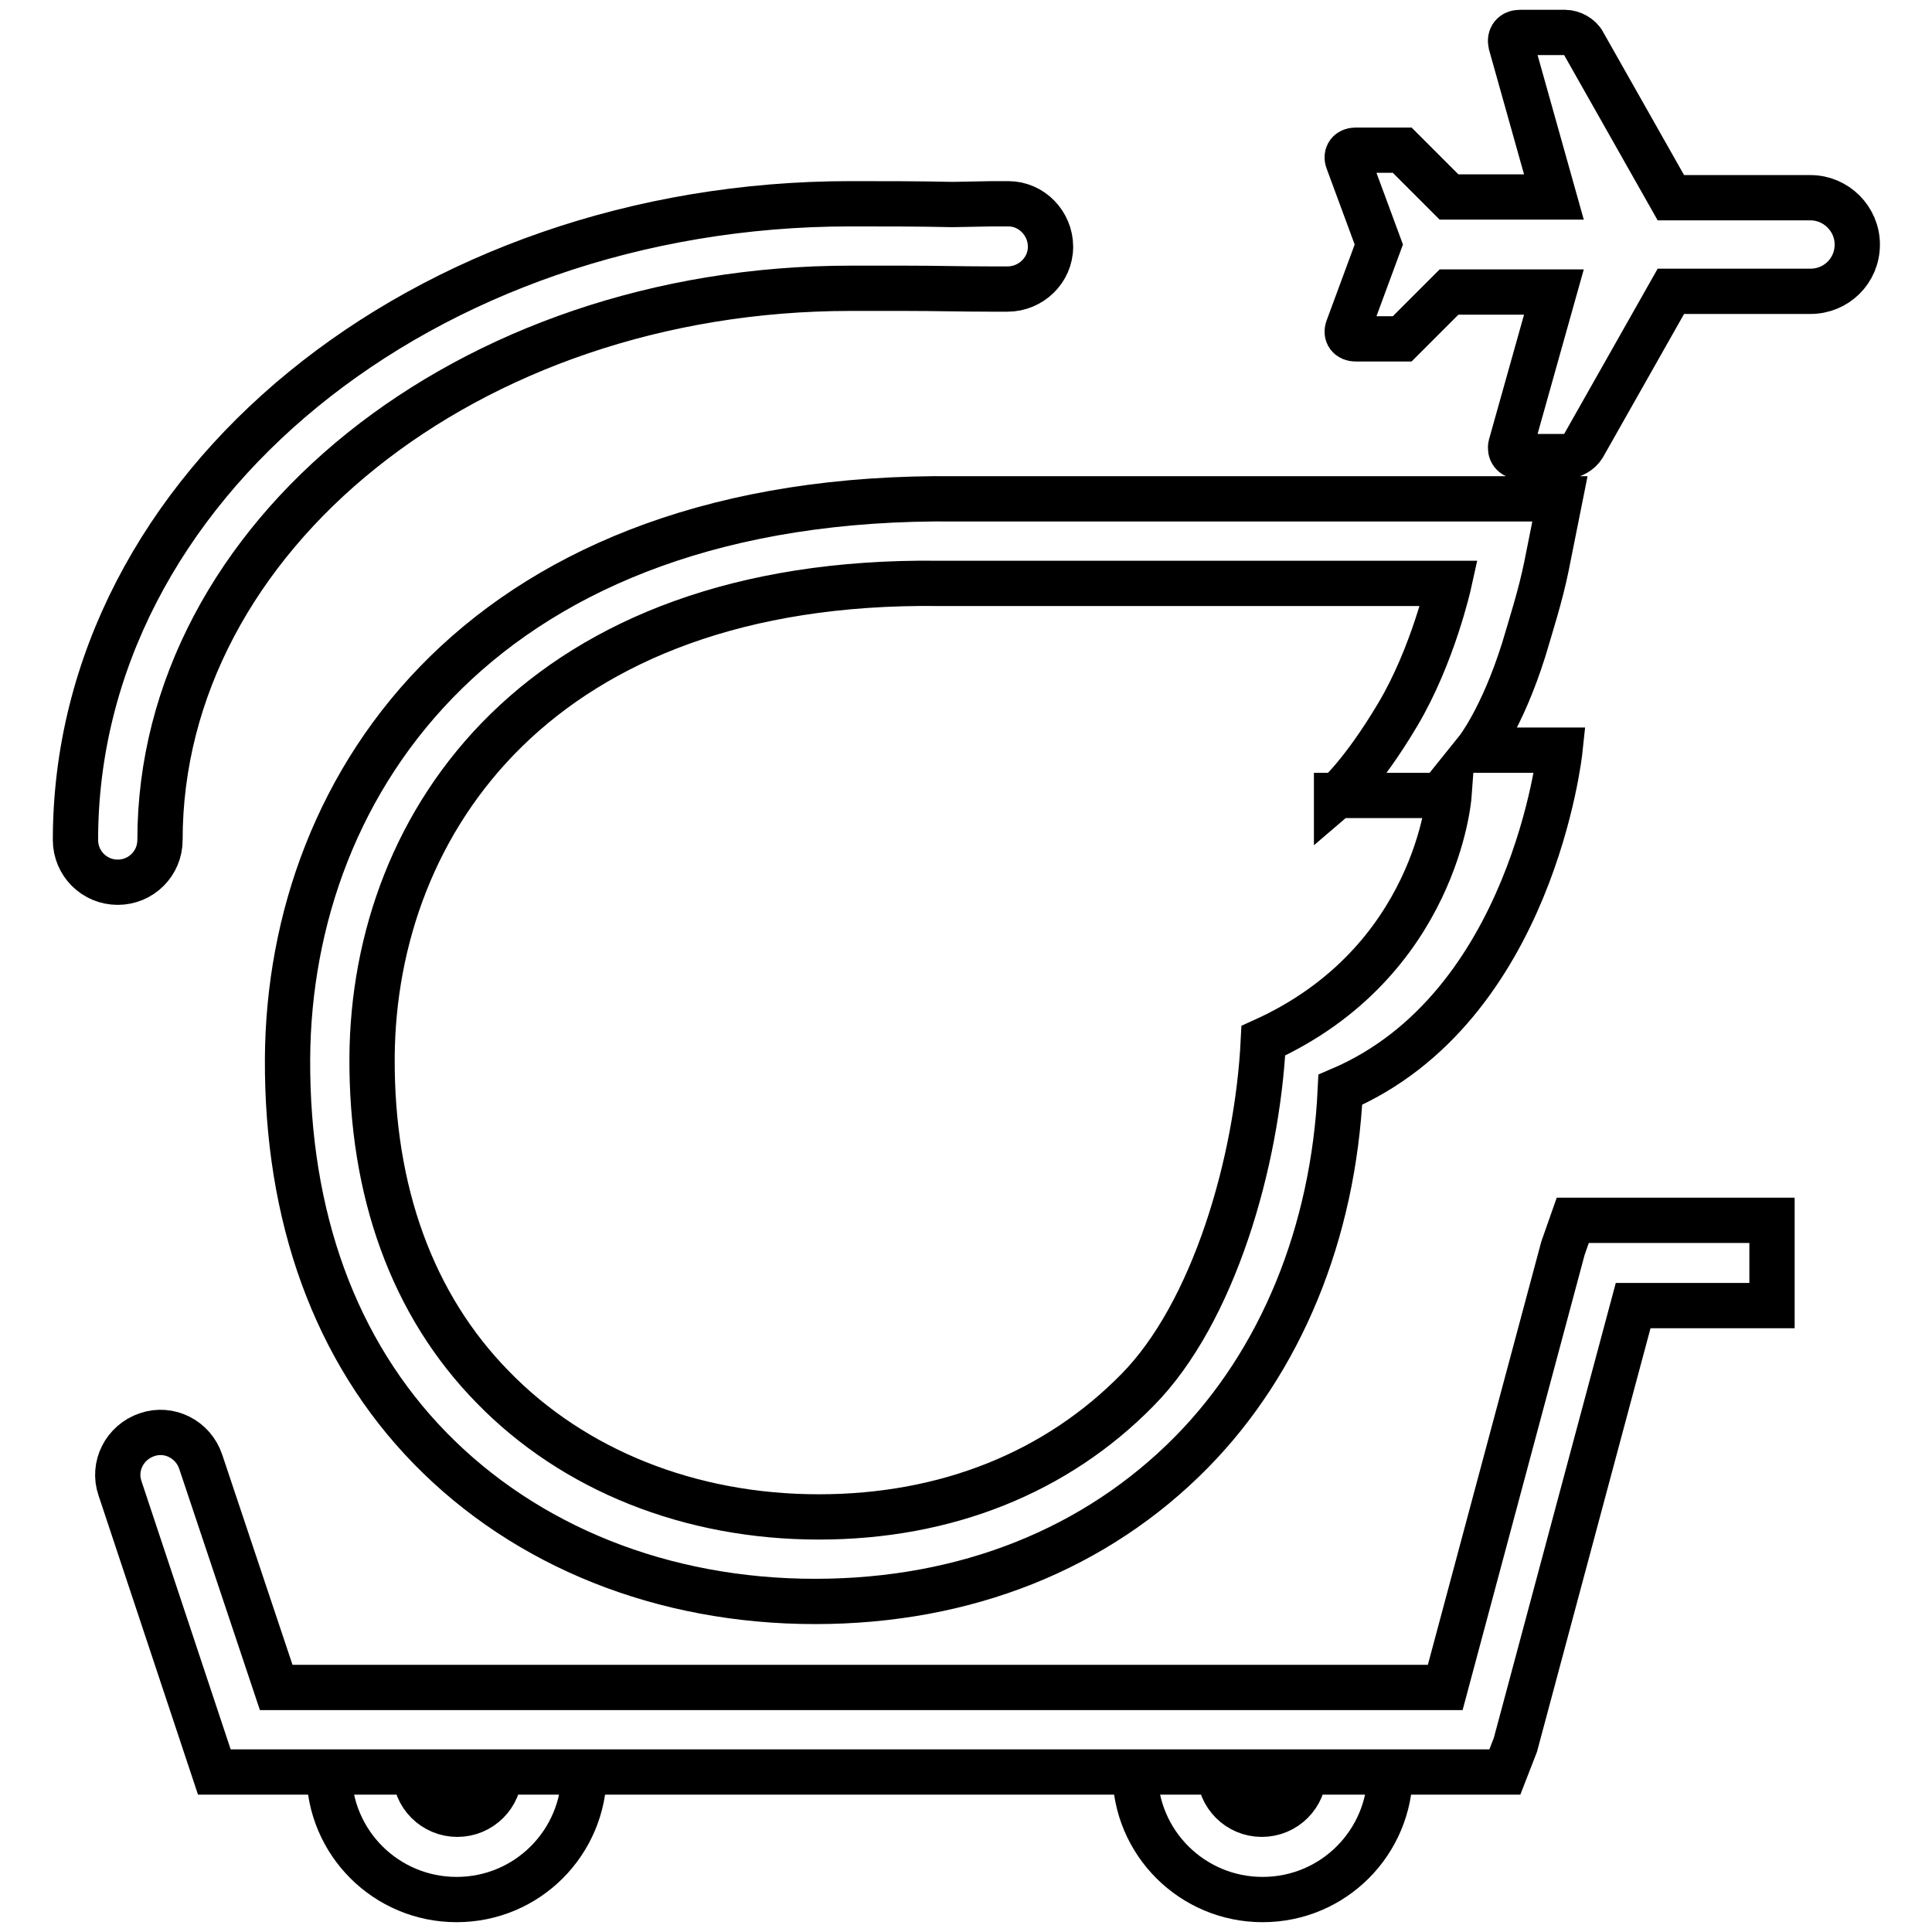 <?xml version="1.0" encoding="utf-8"?>
<!-- Svg Vector Icons : http://www.onlinewebfonts.com/icon -->
<!DOCTYPE svg PUBLIC "-//W3C//DTD SVG 1.1//EN" "http://www.w3.org/Graphics/SVG/1.1/DTD/svg11.dtd">
<svg version="1.1" xmlns="http://www.w3.org/2000/svg" xmlns:xlink="http://www.w3.org/1999/xlink" x="0px" y="0px" viewBox="0 0 256 256" enable-background="new 0 0 256 256" xml:space="preserve">
<g> <path stroke-width="6" fill-opacity="0" stroke="#000000"  d="M208.4,161.7h26.4V173h-18.4l-15.6,58.2l-1.4,3.6H28.4l-12.5-37.6c-1-2.9,0.6-6.1,3.6-7.1 c2.9-1,6.1,0.6,7.1,3.6l10,29.9l154.9,0l15.6-58.2L208.4,161.7z M205.9,38.7H192l-6.2,6.2h-6.2c-0.8,0-1.3-0.6-1-1.4l4.1-11.1 l-4.1-11.1c-0.3-0.8,0.2-1.4,1-1.4h6.2l6.2,6.2h13.9l-5.7-20.3c-0.2-0.9,0.3-1.5,1.2-1.5h6c0.9,0,2,0.6,2.4,1.4l11.6,20.5h18.5 c3.4,0,6.2,2.8,6.2,6.2c0,3.5-2.8,6.2-6.2,6.2h-18.5l-11.6,20.5c-0.5,0.8-1.4,1.3-2.4,1.4h-6c-0.9,0-1.4-0.7-1.2-1.5L205.9,38.7z  M131.5,27l2.1,0c3.1,0,5.6,2.6,5.6,5.7c0,3.1-2.6,5.6-5.7,5.6l0,0l-2.1,0c-3.8,0-7.6-0.1-11.4-0.1c-2.8,0-5.2,0-7.3,0 c-50.8,0-91.5,33-91.5,73.1c0,3.1-2.5,5.6-5.6,5.6c-3.1,0-5.6-2.5-5.6-5.6l0,0c0-46.8,46.2-84.3,102.7-84.3c4.5,0,9,0,13.5,0.1 L131.5,27L131.5,27z M195.7,99.4h11c0,0-3.6,34.1-29.1,45c-0.9,19-7.9,36-19.7,48c-12.6,12.8-29.9,19.8-49.9,19.8 c-20.2,0-38.3-7.3-51-20.3c-12.6-12.9-19-30.7-18.9-51.6c0.2-36.9,26.3-74.9,88.6-74.2h80l-1.8,9c-0.8,3.9-2,7.6-3,11 C199,95.3,195.7,99.4,195.7,99.4z M177.1,105.5c0,0,3.4-2.9,8.1-10.8c4.7-7.9,6.8-17.4,6.8-17.4h-67.7c-52.7-0.6-74.8,31.5-75,62.8 c-0.1,17.7,5.3,32.8,16,43.7c10.7,11,26.1,17.2,43.2,17.2c16.9,0,31.5-5.9,42.2-16.8c10.1-10.2,15.9-30.2,16.7-46.3 c23-10.4,24.6-32.5,24.6-32.5H177.1z M77.4,234.8c0,9.3-7.5,16.9-16.9,16.9c-9.3,0-16.9-7.5-16.9-16.9H55c0,3.1,2.5,5.6,5.6,5.6 c3.1,0,5.6-2.5,5.6-5.6H77.4z M184.2,234.8c0,9.3-7.5,16.9-16.9,16.9c-9.3,0-16.9-7.5-16.9-16.9h11.2c0,3.1,2.5,5.6,5.6,5.6 c3.1,0,5.6-2.5,5.6-5.6H184.2L184.2,234.8z"/></g>
</svg>